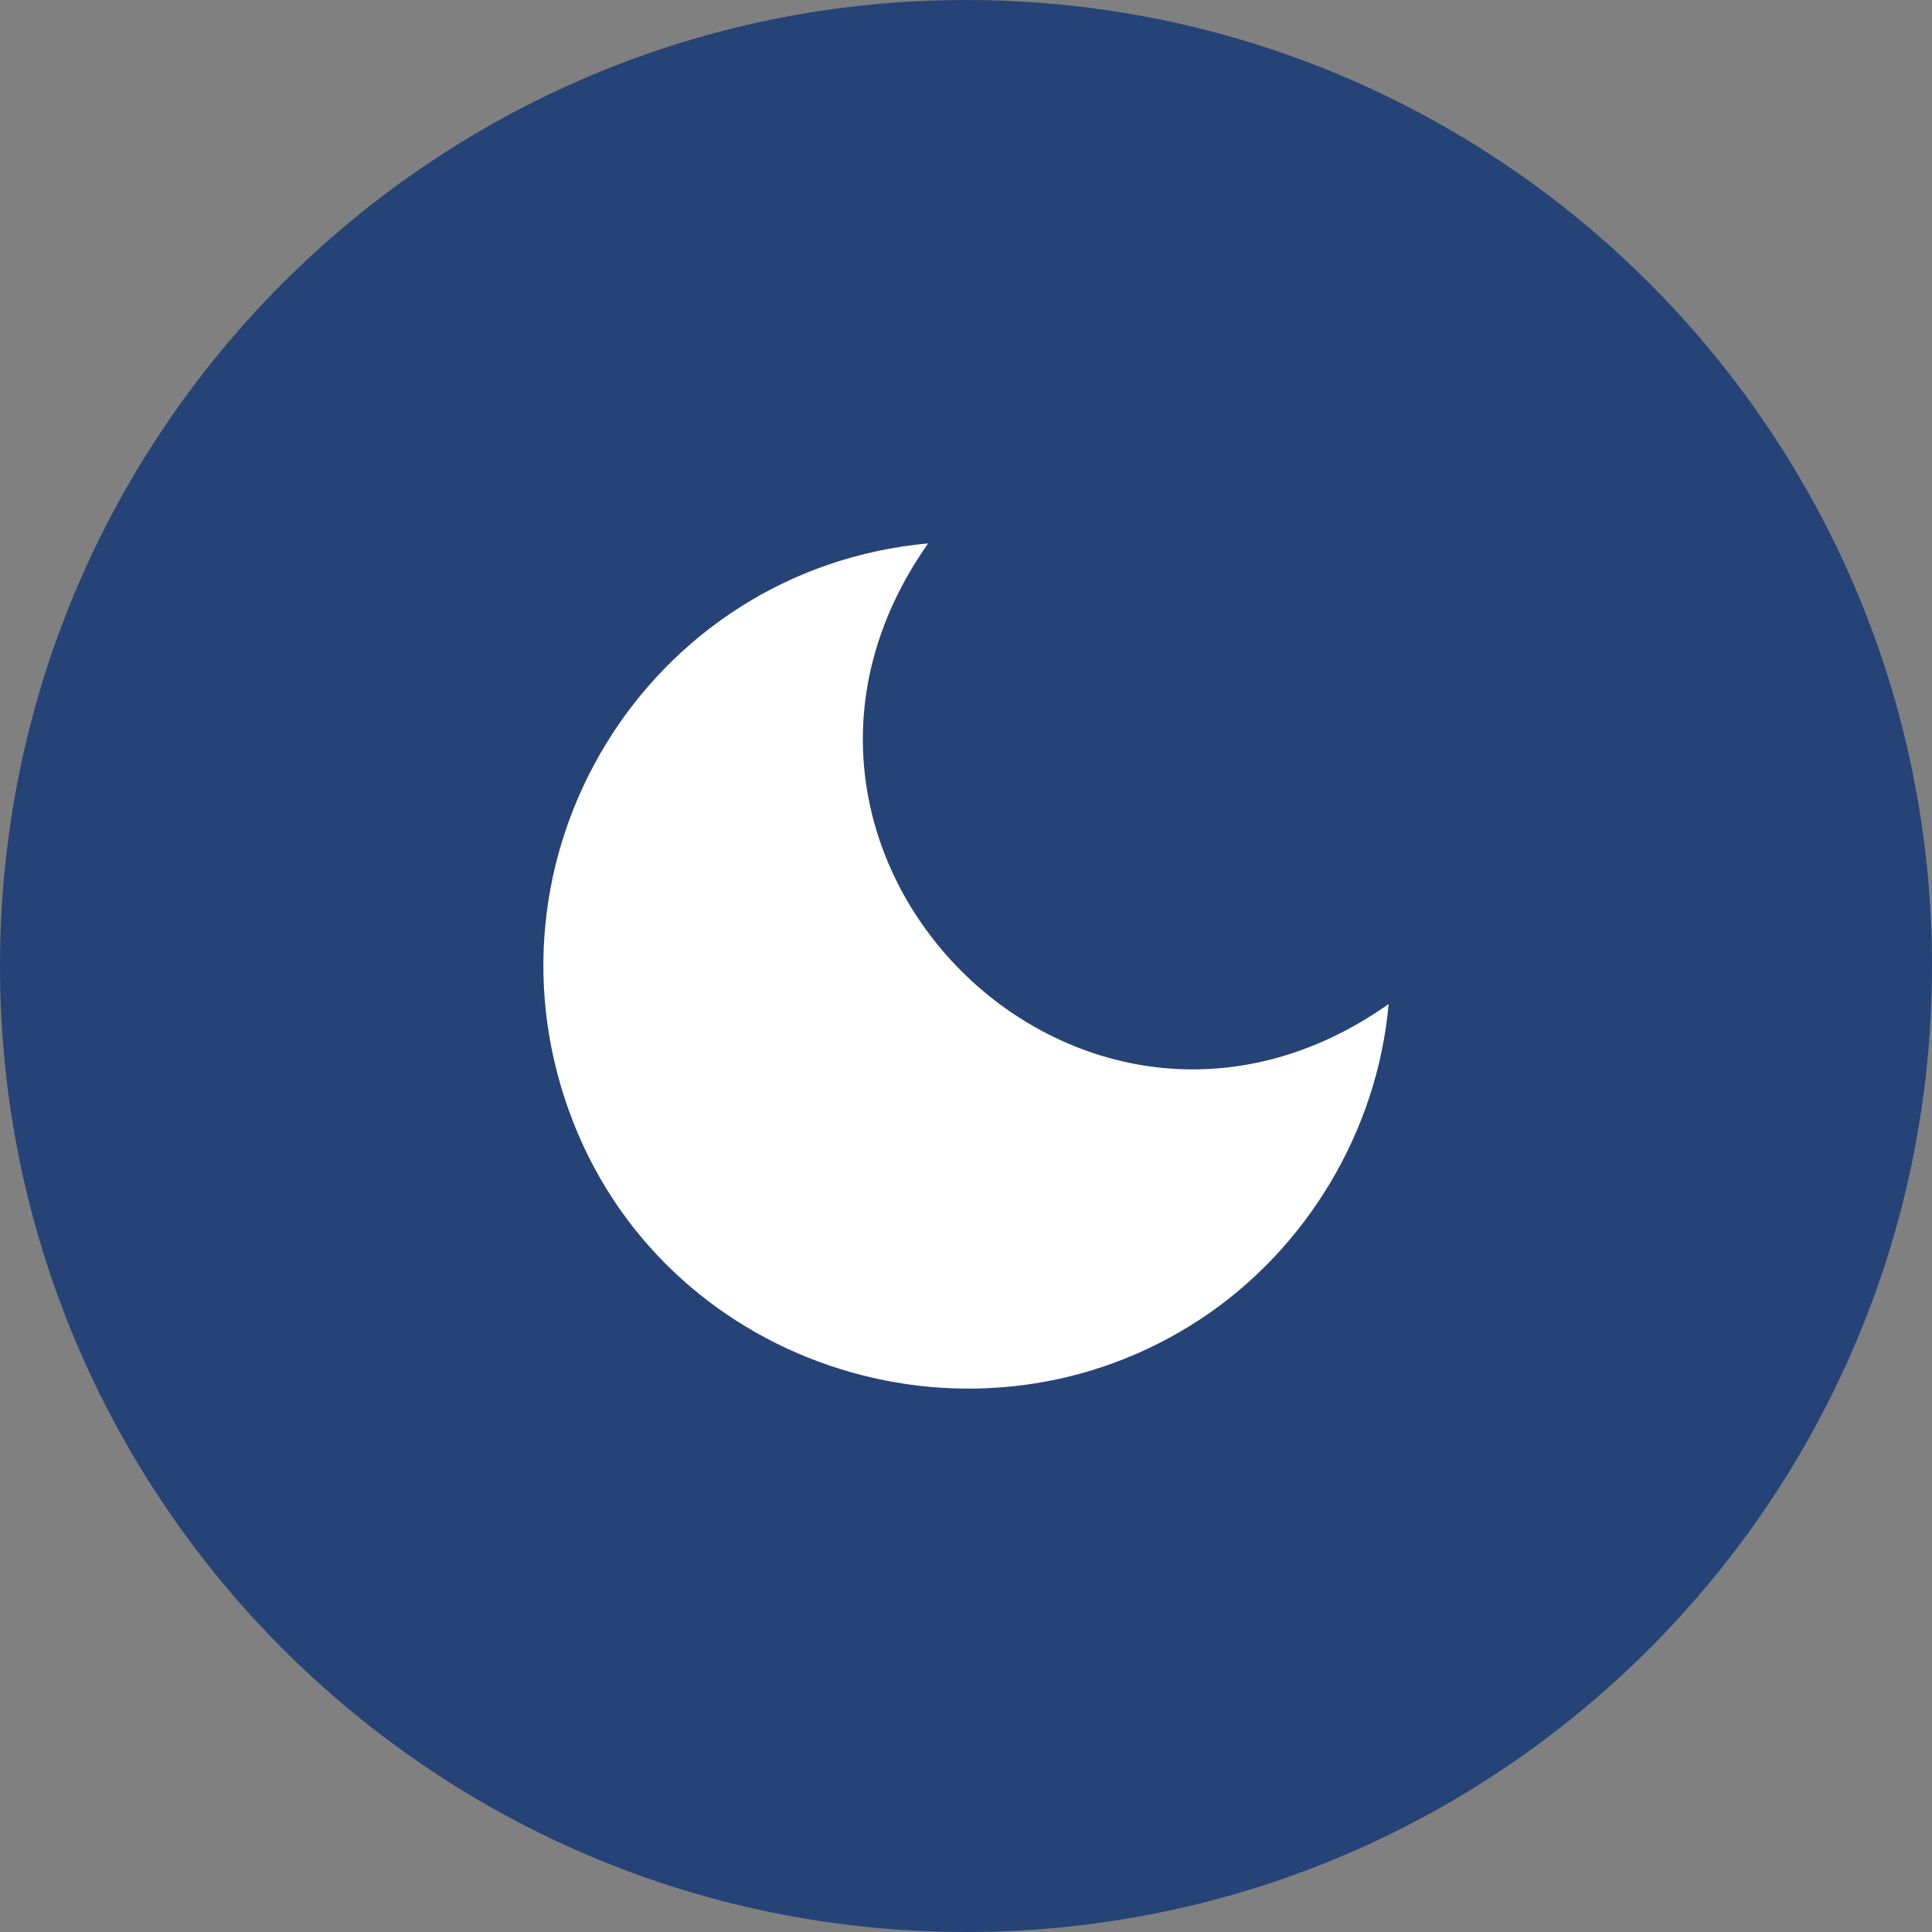 <svg width="48" height="48" viewBox="0 0 48 48" fill="none" xmlns="http://www.w3.org/2000/svg">
<rect x="0" y="0" width="48" height="48" fill="#808080" stroke="none"/>
<path d="M0 24C0 10.745 10.745 0 24 0C37.255 0 48 10.745 48 24C48 37.255 37.255 48 24 48C10.745 48 0 37.255 0 24Z" fill="#264377"/>
<path d="M23.06 13.5C17.659 21.162 26.84 30.35 34.5 24.945C34.221 28.104 32.457 31.04 29.824 32.774C24.29 36.418 16.674 34.057 14.249 27.898C11.659 21.319 16.073 14.138 23.06 13.5Z" fill="white"/>
</svg>
